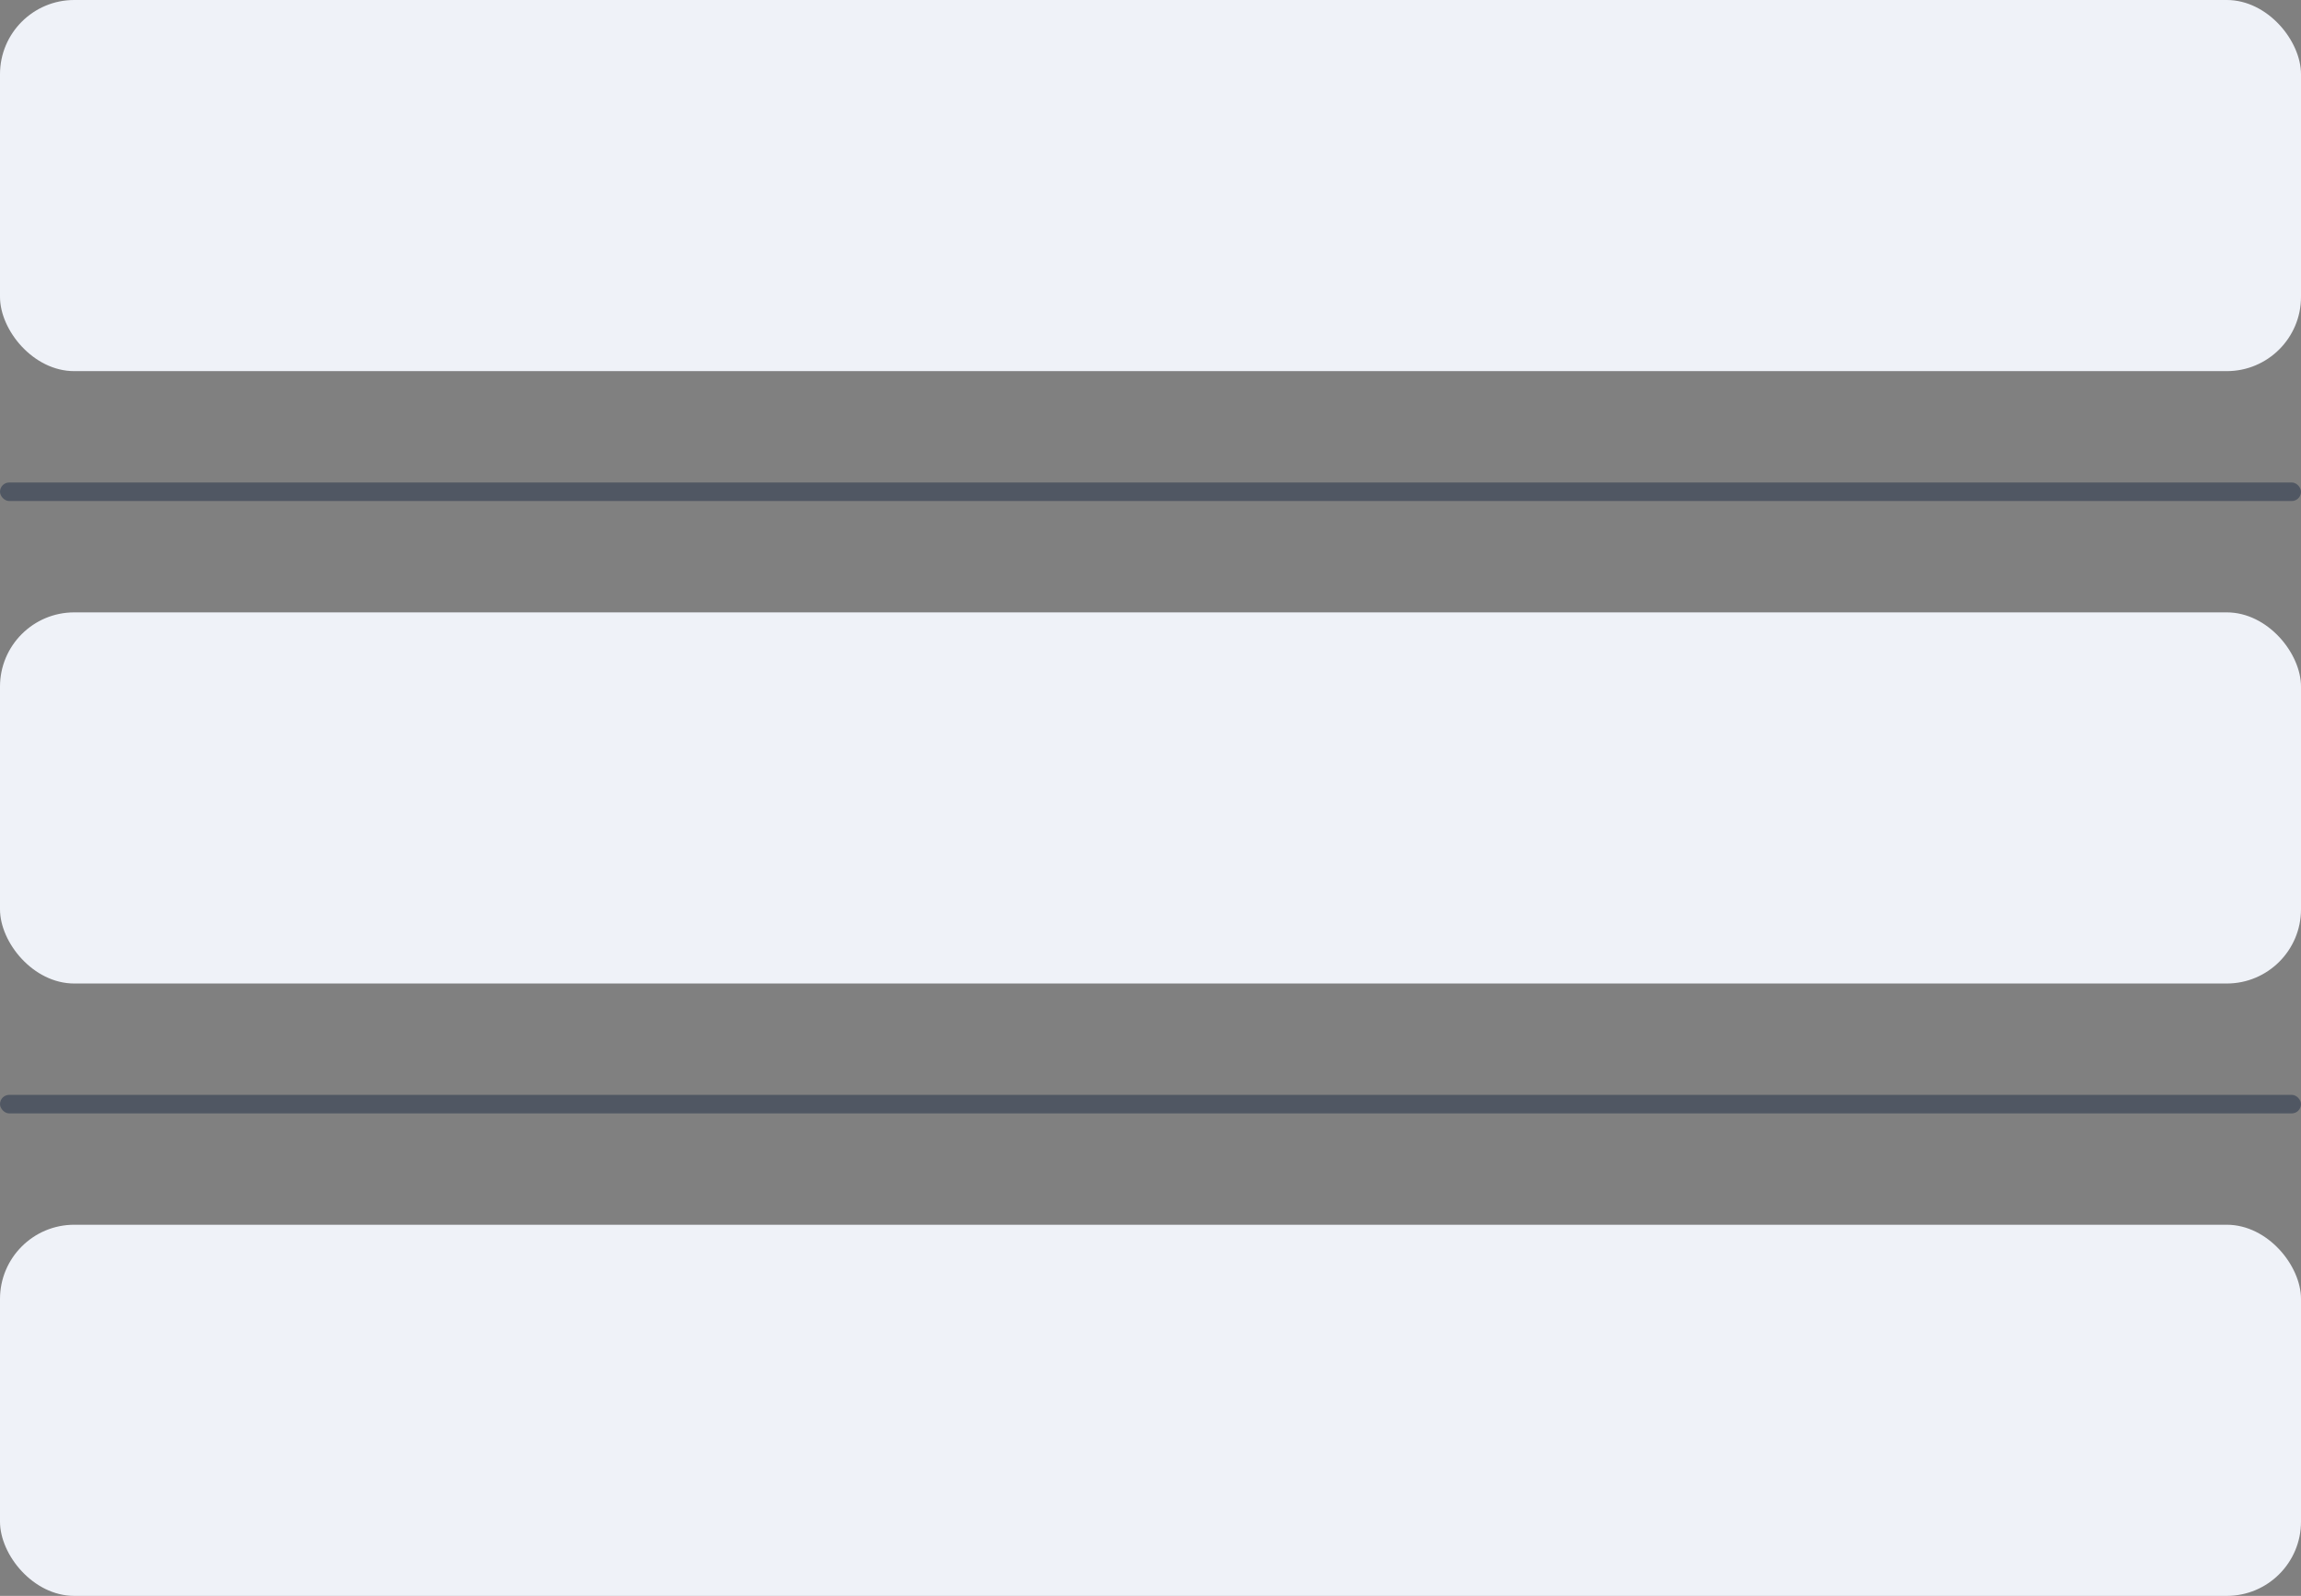 <svg width="124" height="86" viewBox="0 0 124 86" fill="none" xmlns="http://www.w3.org/2000/svg">
<rect x="0" y="0" width="124" height="86" fill="#808080" stroke="none"/>
<rect width="124" height="20" rx="4" fill="#EFF2F8"/>
<rect y="26" width="124" height="1" rx="0.5" fill="#505763"/>
<rect y="33" width="124" height="20" rx="4" fill="#EFF2F8"/>
<rect y="59" width="124" height="1" rx="0.5" fill="#505763"/>
<rect y="66" width="124" height="20" rx="4" fill="#EFF2F8"/>
</svg>
